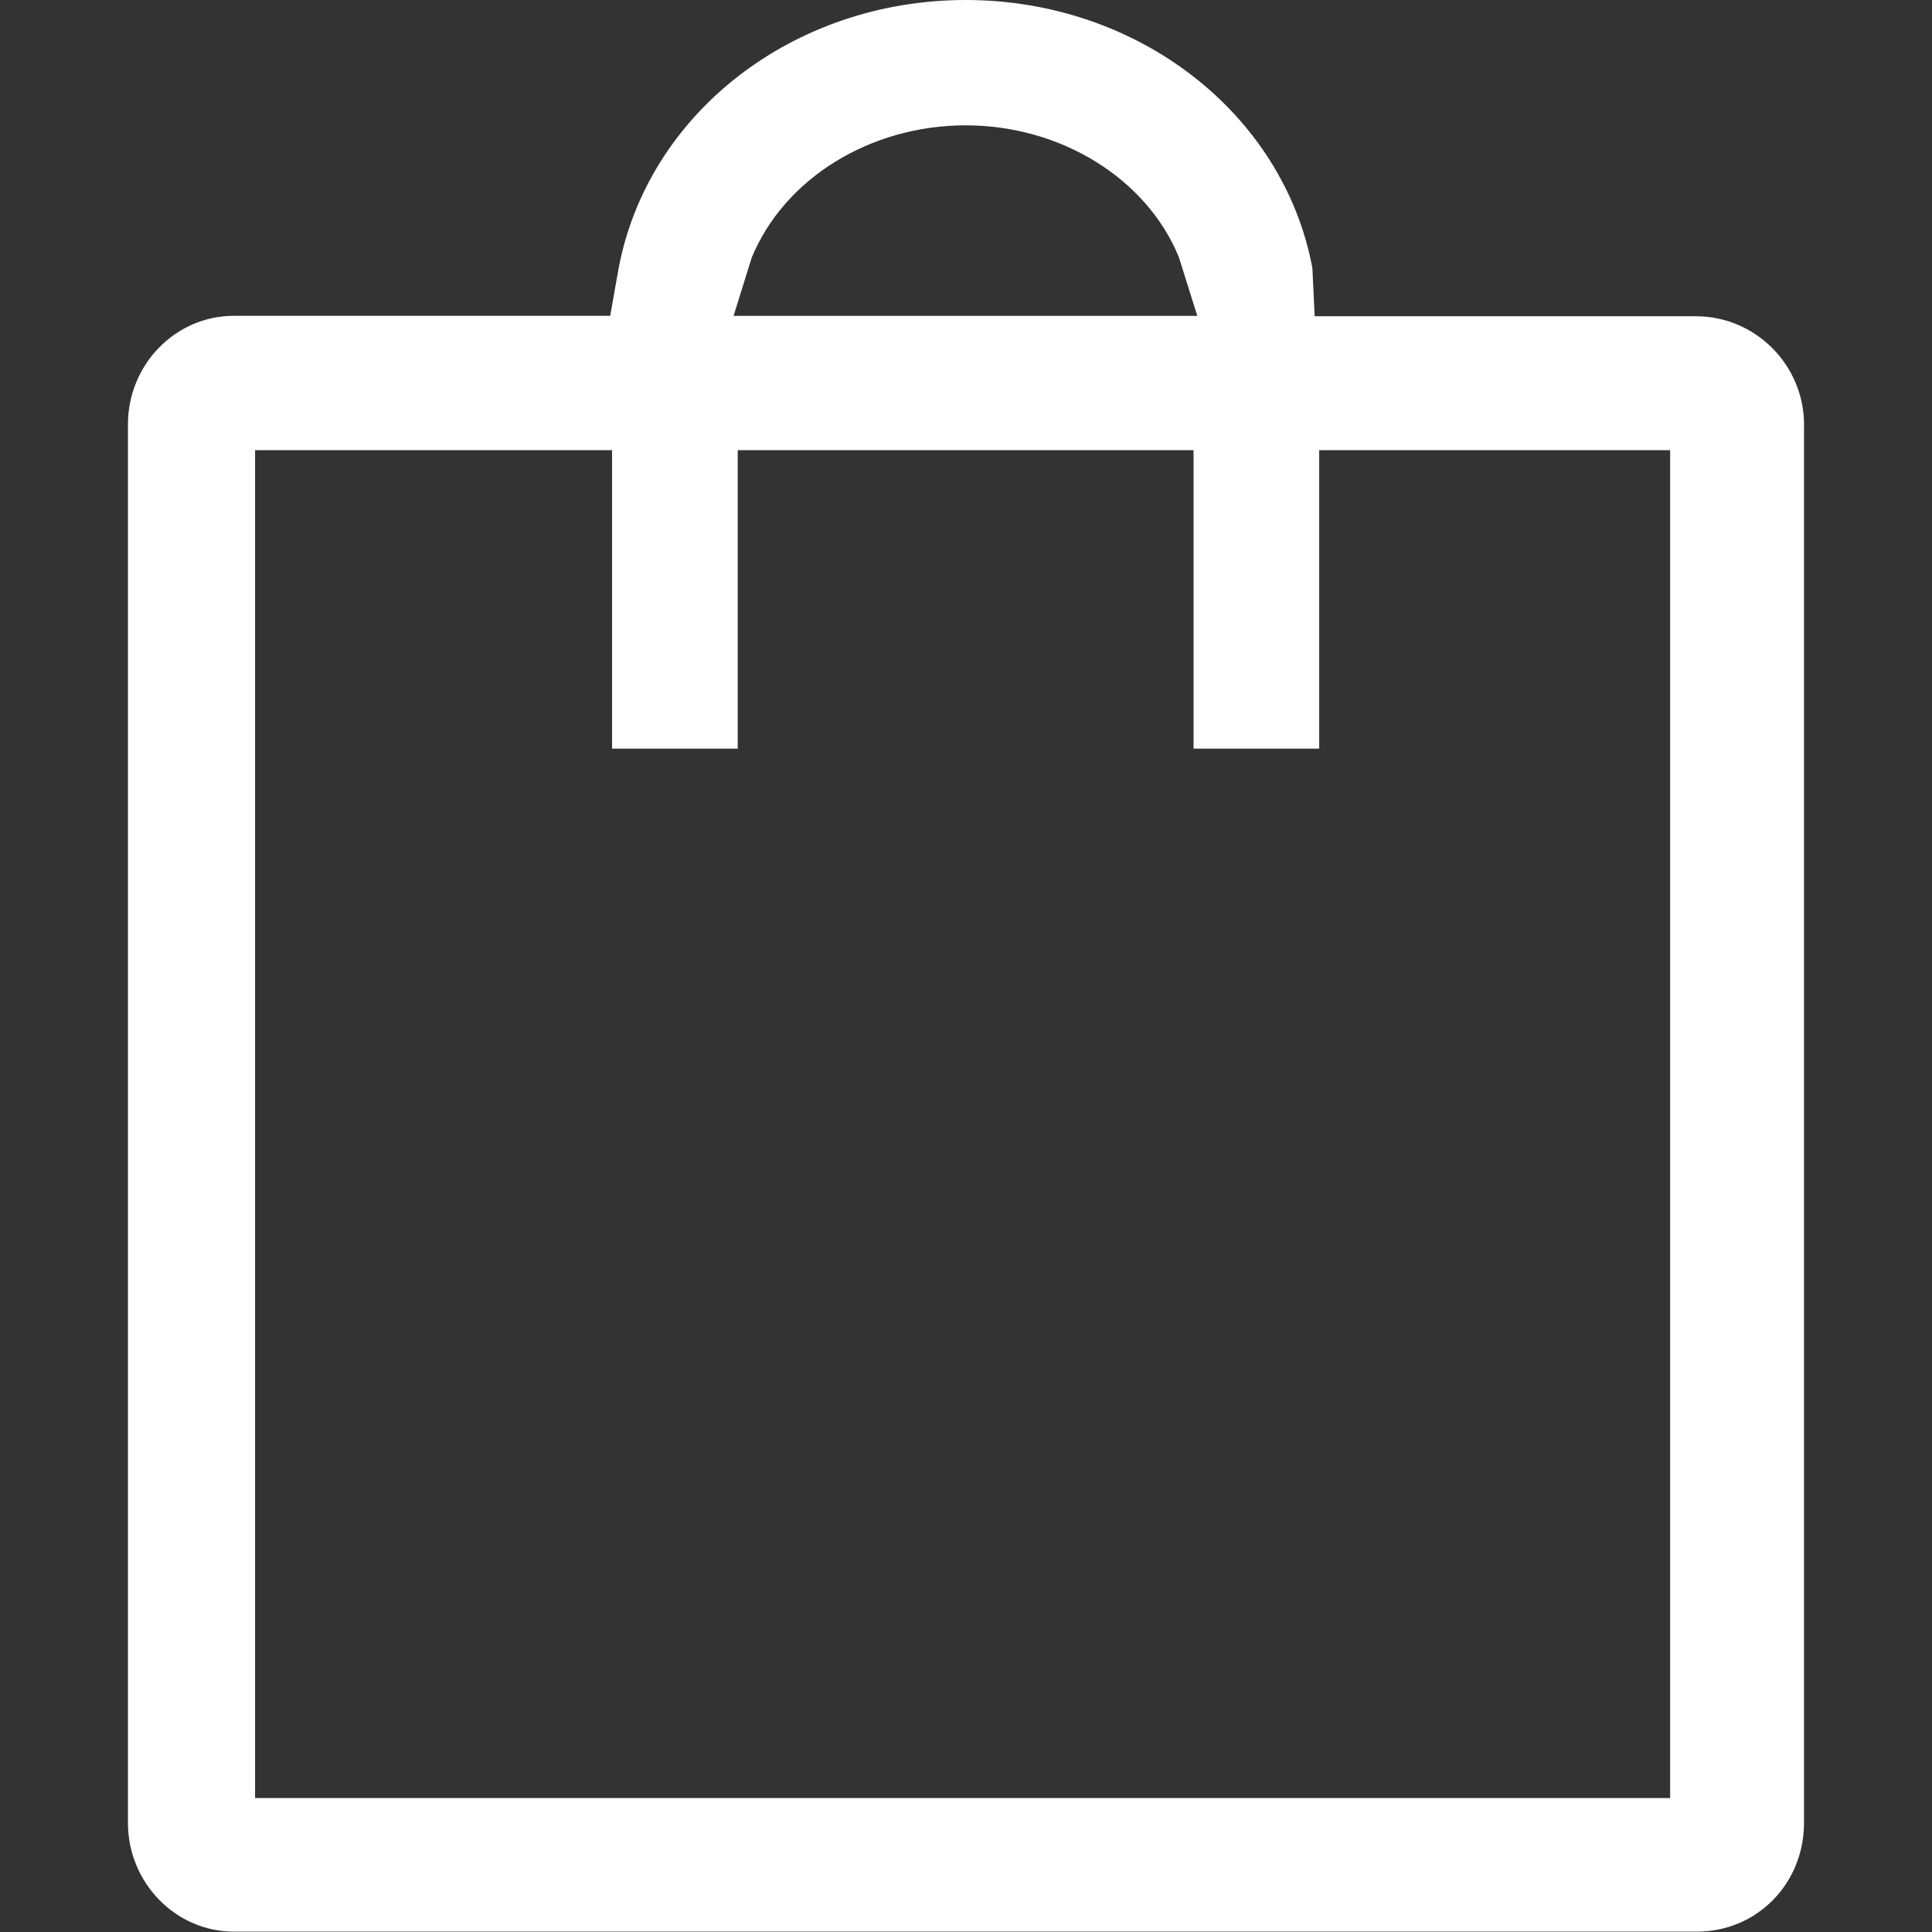 <?xml version="1.0" encoding="utf-8"?>
<!-- Generator: Adobe Illustrator 14.0.0, SVG Export Plug-In . SVG Version: 6.00 Build 43363)  -->
<!DOCTYPE svg PUBLIC "-//W3C//DTD SVG 1.1//EN" "http://www.w3.org/Graphics/SVG/1.1/DTD/svg11.dtd">
<svg version="1.1" id="圖層_1" xmlns="http://www.w3.org/2000/svg" xmlns:xlink="http://www.w3.org/1999/xlink" x="0px" y="0px"
	 width="32px" height="32px" viewBox="0 0 32 32" enable-background="new 0 0 32 32" xml:space="preserve">
<rect x="0" y="0" width="32" height="32" fill="#333333" stroke="none"/>
<path fill="#FFFFFF" d="M29.881,7.038c0-0.994-0.806-1.8-1.793-1.8h-6.313l-0.038-0.8C21.256,1.875,18.844,0,15.994,0
	s-5.269,1.875-5.75,4.456l-0.137,0.775H3.875c-0.969,0-1.756,0.806-1.756,1.8v23.162c0,0.988,0.788,1.801,1.756,1.801h24.231
	c0.993,0,1.774-0.794,1.774-1.801V7.038z M12.45,4.269c0.543-1.318,1.969-2.193,3.543-2.193s2.994,0.875,3.532,2.181l0.306,0.975
	H12.15L12.45,4.269z M27.662,29.781H4.225V7.456h5.913V12.4h2.081V7.456h7.55V12.4h2.081V7.456h5.813V29.781L27.662,29.781z"/>
</svg>
